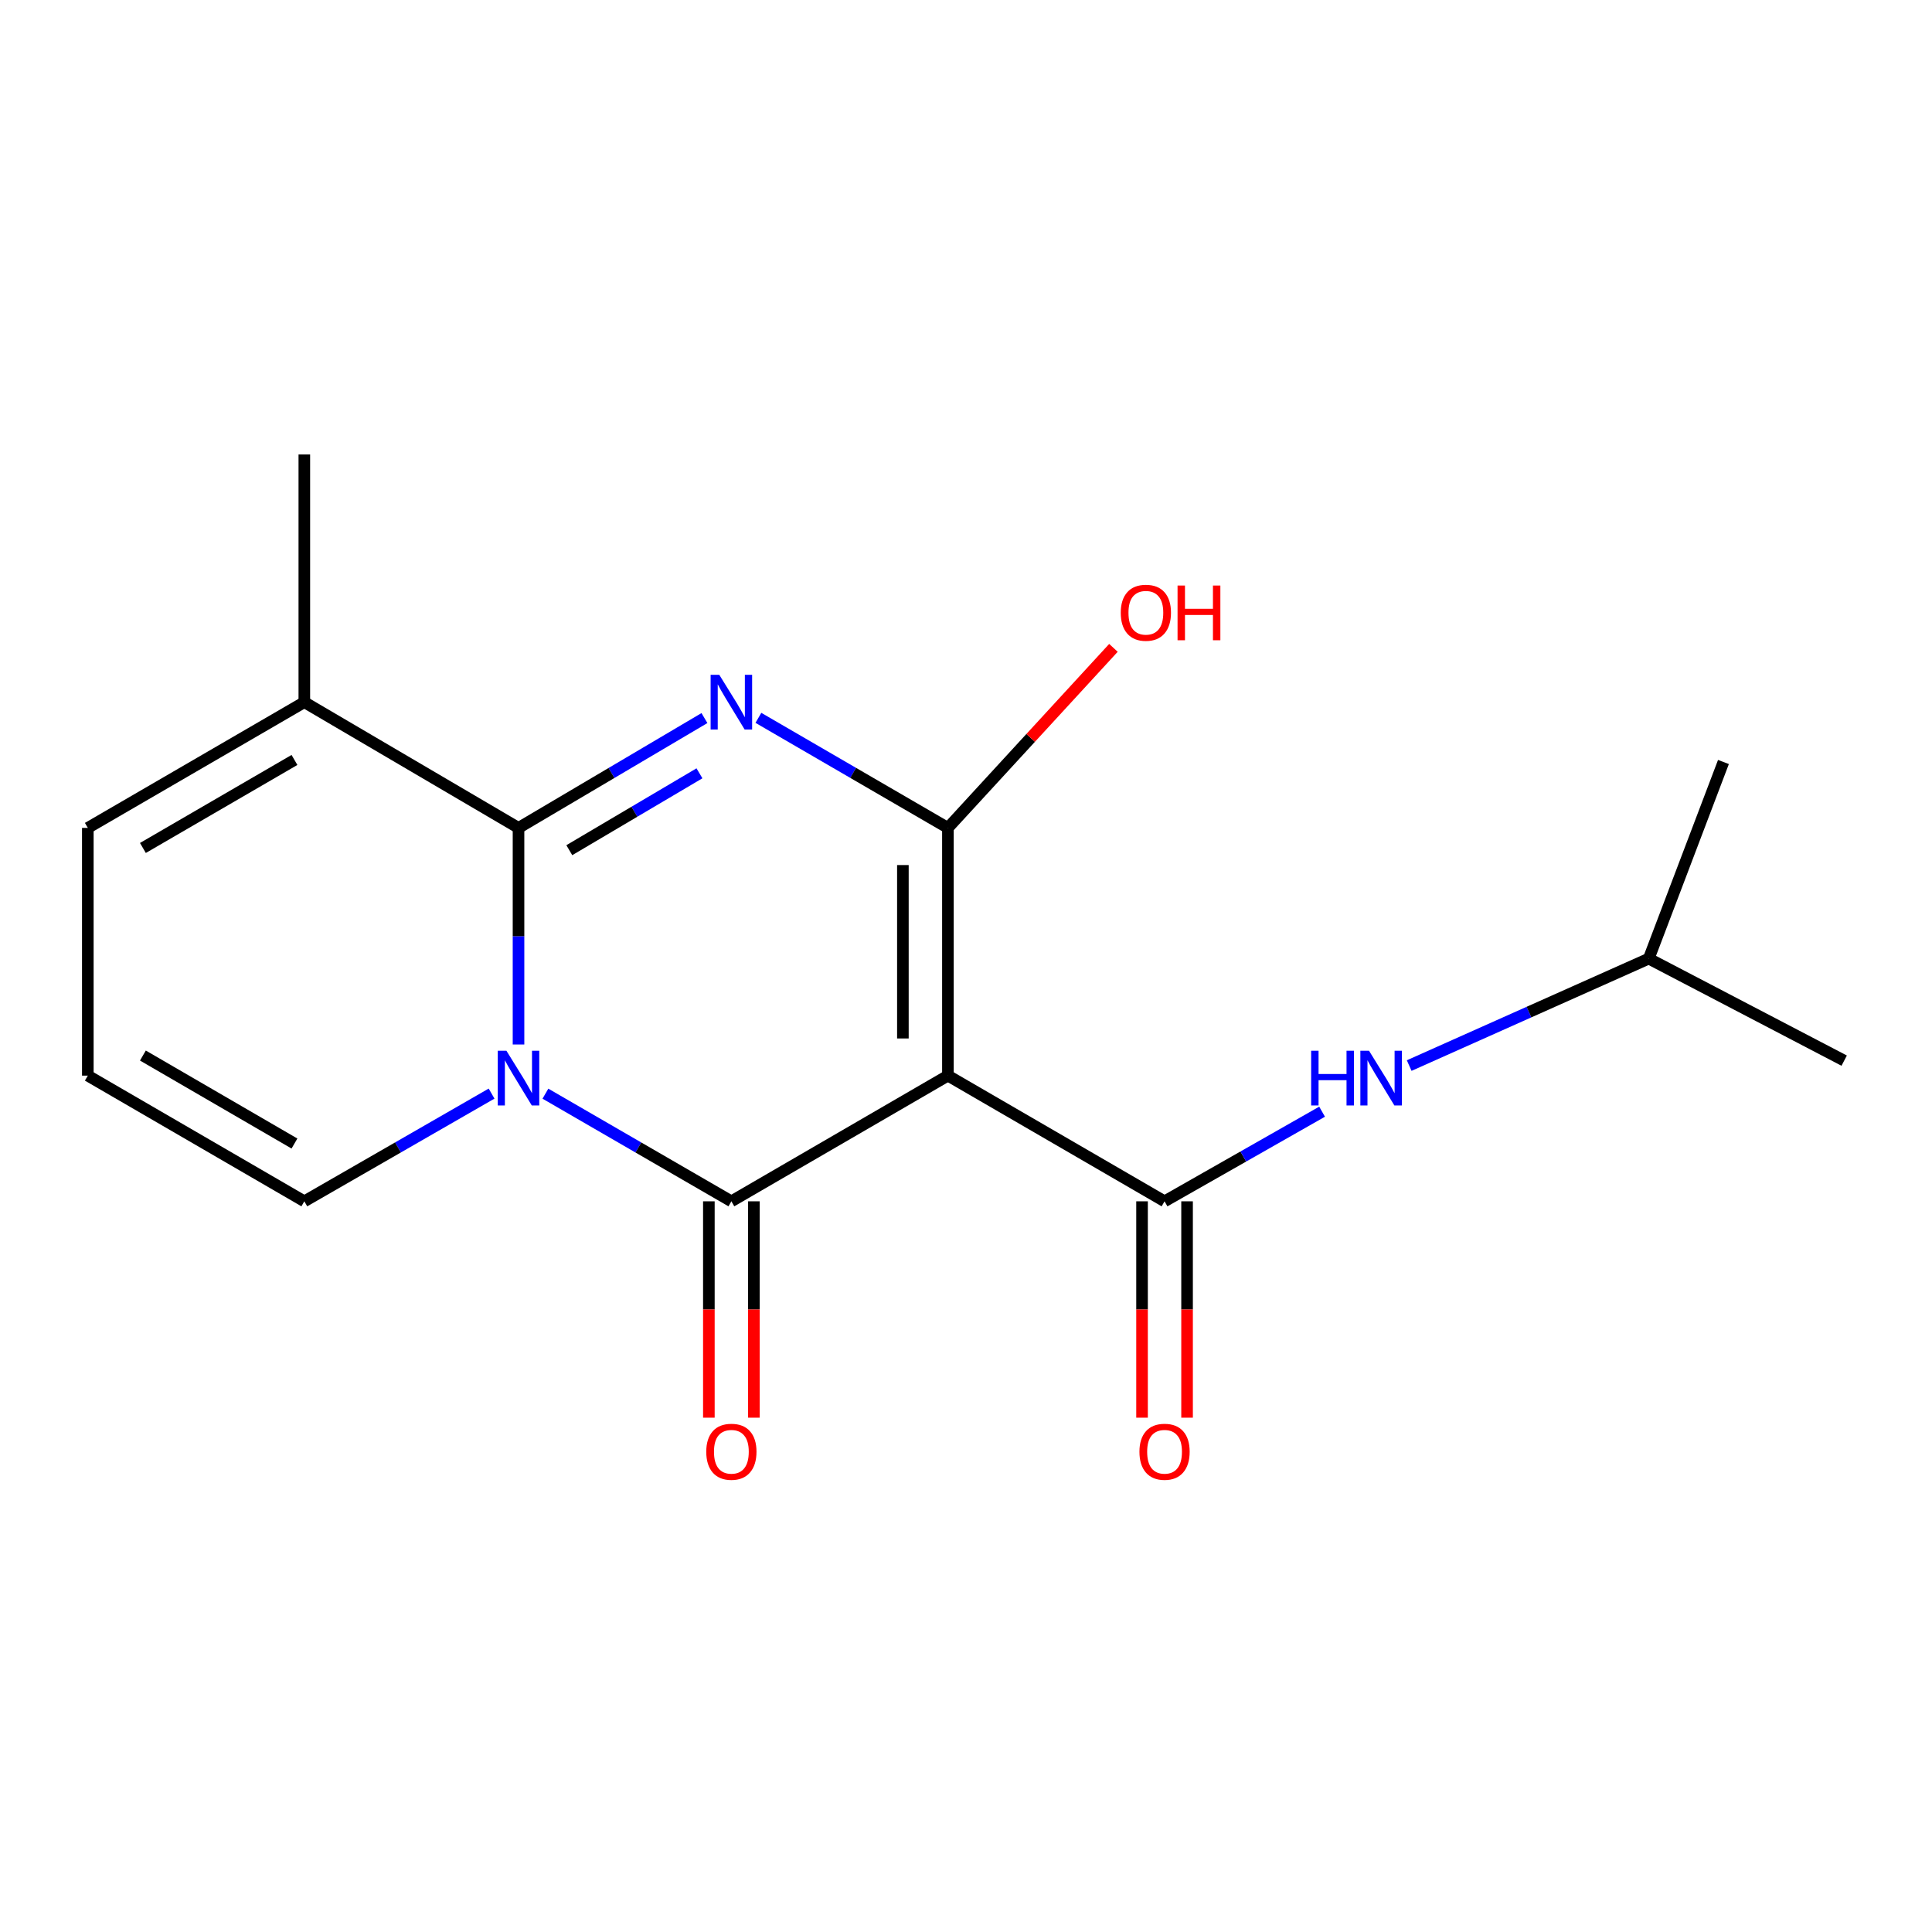 <?xml version='1.0' encoding='iso-8859-1'?>
<svg version='1.1' baseProfile='full'
              xmlns='http://www.w3.org/2000/svg'
                      xmlns:rdkit='http://www.rdkit.org/xml'
                      xmlns:xlink='http://www.w3.org/1999/xlink'
                  xml:space='preserve'
width='1000px' height='1000px' viewBox='0 0 1000 1000'>
<!-- END OF HEADER -->
<rect style='opacity:1.0;fill:#FFFFFF;stroke:none' width='1000' height='1000' x='0' y='0'> </rect>
<path class='bond-2' d='M 490.64,556.743 L 378.56,621.8' style='fill:none;fill-rule:evenodd;stroke:#000000;stroke-width:6px;stroke-linecap:butt;stroke-linejoin:miter;stroke-opacity:1' />
<path class='bond-4' d='M 490.64,556.743 L 490.64,428.519' style='fill:none;fill-rule:evenodd;stroke:#000000;stroke-width:6px;stroke-linecap:butt;stroke-linejoin:miter;stroke-opacity:1' />
<path class='bond-4' d='M 467.335,537.509 L 467.335,447.752' style='fill:none;fill-rule:evenodd;stroke:#000000;stroke-width:6px;stroke-linecap:butt;stroke-linejoin:miter;stroke-opacity:1' />
<path class='bond-5' d='M 490.64,556.743 L 602.771,621.8' style='fill:none;fill-rule:evenodd;stroke:#000000;stroke-width:6px;stroke-linecap:butt;stroke-linejoin:miter;stroke-opacity:1' />
<path class='bond-0' d='M 282.306,566.083 L 330.433,593.942' style='fill:none;fill-rule:evenodd;stroke:#0000FF;stroke-width:6px;stroke-linecap:butt;stroke-linejoin:miter;stroke-opacity:1' />
<path class='bond-0' d='M 330.433,593.942 L 378.56,621.8' style='fill:none;fill-rule:evenodd;stroke:#000000;stroke-width:6px;stroke-linecap:butt;stroke-linejoin:miter;stroke-opacity:1' />
<path class='bond-8' d='M 254.446,566.042 L 205.984,593.921' style='fill:none;fill-rule:evenodd;stroke:#0000FF;stroke-width:6px;stroke-linecap:butt;stroke-linejoin:miter;stroke-opacity:1' />
<path class='bond-8' d='M 205.984,593.921 L 157.521,621.8' style='fill:none;fill-rule:evenodd;stroke:#000000;stroke-width:6px;stroke-linecap:butt;stroke-linejoin:miter;stroke-opacity:1' />
<path class='bond-18' d='M 268.384,540.627 L 268.384,484.573' style='fill:none;fill-rule:evenodd;stroke:#0000FF;stroke-width:6px;stroke-linecap:butt;stroke-linejoin:miter;stroke-opacity:1' />
<path class='bond-18' d='M 268.384,484.573 L 268.384,428.519' style='fill:none;fill-rule:evenodd;stroke:#000000;stroke-width:6px;stroke-linecap:butt;stroke-linejoin:miter;stroke-opacity:1' />
<path class='bond-1' d='M 392.54,371.554 L 441.59,400.036' style='fill:none;fill-rule:evenodd;stroke:#0000FF;stroke-width:6px;stroke-linecap:butt;stroke-linejoin:miter;stroke-opacity:1' />
<path class='bond-1' d='M 441.59,400.036 L 490.64,428.519' style='fill:none;fill-rule:evenodd;stroke:#000000;stroke-width:6px;stroke-linecap:butt;stroke-linejoin:miter;stroke-opacity:1' />
<path class='bond-3' d='M 364.621,371.67 L 316.502,400.094' style='fill:none;fill-rule:evenodd;stroke:#0000FF;stroke-width:6px;stroke-linecap:butt;stroke-linejoin:miter;stroke-opacity:1' />
<path class='bond-3' d='M 316.502,400.094 L 268.384,428.519' style='fill:none;fill-rule:evenodd;stroke:#000000;stroke-width:6px;stroke-linecap:butt;stroke-linejoin:miter;stroke-opacity:1' />
<path class='bond-3' d='M 362.038,400.262 L 328.355,420.159' style='fill:none;fill-rule:evenodd;stroke:#0000FF;stroke-width:6px;stroke-linecap:butt;stroke-linejoin:miter;stroke-opacity:1' />
<path class='bond-3' d='M 328.355,420.159 L 294.672,440.056' style='fill:none;fill-rule:evenodd;stroke:#000000;stroke-width:6px;stroke-linecap:butt;stroke-linejoin:miter;stroke-opacity:1' />
<path class='bond-9' d='M 366.908,621.8 L 366.908,677.793' style='fill:none;fill-rule:evenodd;stroke:#000000;stroke-width:6px;stroke-linecap:butt;stroke-linejoin:miter;stroke-opacity:1' />
<path class='bond-9' d='M 366.908,677.793 L 366.908,733.786' style='fill:none;fill-rule:evenodd;stroke:#FF0000;stroke-width:6px;stroke-linecap:butt;stroke-linejoin:miter;stroke-opacity:1' />
<path class='bond-9' d='M 390.212,621.8 L 390.212,677.793' style='fill:none;fill-rule:evenodd;stroke:#000000;stroke-width:6px;stroke-linecap:butt;stroke-linejoin:miter;stroke-opacity:1' />
<path class='bond-9' d='M 390.212,677.793 L 390.212,733.786' style='fill:none;fill-rule:evenodd;stroke:#FF0000;stroke-width:6px;stroke-linecap:butt;stroke-linejoin:miter;stroke-opacity:1' />
<path class='bond-6' d='M 268.384,428.519 L 157.521,363.436' style='fill:none;fill-rule:evenodd;stroke:#000000;stroke-width:6px;stroke-linecap:butt;stroke-linejoin:miter;stroke-opacity:1' />
<path class='bond-13' d='M 490.64,428.519 L 533.477,381.924' style='fill:none;fill-rule:evenodd;stroke:#000000;stroke-width:6px;stroke-linecap:butt;stroke-linejoin:miter;stroke-opacity:1' />
<path class='bond-13' d='M 533.477,381.924 L 576.315,335.33' style='fill:none;fill-rule:evenodd;stroke:#FF0000;stroke-width:6px;stroke-linecap:butt;stroke-linejoin:miter;stroke-opacity:1' />
<path class='bond-7' d='M 602.771,621.8 L 643.54,598.604' style='fill:none;fill-rule:evenodd;stroke:#000000;stroke-width:6px;stroke-linecap:butt;stroke-linejoin:miter;stroke-opacity:1' />
<path class='bond-7' d='M 643.54,598.604 L 684.309,575.409' style='fill:none;fill-rule:evenodd;stroke:#0000FF;stroke-width:6px;stroke-linecap:butt;stroke-linejoin:miter;stroke-opacity:1' />
<path class='bond-10' d='M 591.119,621.8 L 591.119,677.793' style='fill:none;fill-rule:evenodd;stroke:#000000;stroke-width:6px;stroke-linecap:butt;stroke-linejoin:miter;stroke-opacity:1' />
<path class='bond-10' d='M 591.119,677.793 L 591.119,733.786' style='fill:none;fill-rule:evenodd;stroke:#FF0000;stroke-width:6px;stroke-linecap:butt;stroke-linejoin:miter;stroke-opacity:1' />
<path class='bond-10' d='M 614.423,621.8 L 614.423,677.793' style='fill:none;fill-rule:evenodd;stroke:#000000;stroke-width:6px;stroke-linecap:butt;stroke-linejoin:miter;stroke-opacity:1' />
<path class='bond-10' d='M 614.423,677.793 L 614.423,733.786' style='fill:none;fill-rule:evenodd;stroke:#FF0000;stroke-width:6px;stroke-linecap:butt;stroke-linejoin:miter;stroke-opacity:1' />
<path class='bond-12' d='M 157.521,363.436 L 45.455,428.519' style='fill:none;fill-rule:evenodd;stroke:#000000;stroke-width:6px;stroke-linecap:butt;stroke-linejoin:miter;stroke-opacity:1' />
<path class='bond-12' d='M 152.415,393.35 L 73.968,438.908' style='fill:none;fill-rule:evenodd;stroke:#000000;stroke-width:6px;stroke-linecap:butt;stroke-linejoin:miter;stroke-opacity:1' />
<path class='bond-15' d='M 157.521,363.436 L 157.521,235.237' style='fill:none;fill-rule:evenodd;stroke:#000000;stroke-width:6px;stroke-linecap:butt;stroke-linejoin:miter;stroke-opacity:1' />
<path class='bond-14' d='M 729.396,551.536 L 791.394,523.857' style='fill:none;fill-rule:evenodd;stroke:#0000FF;stroke-width:6px;stroke-linecap:butt;stroke-linejoin:miter;stroke-opacity:1' />
<path class='bond-14' d='M 791.394,523.857 L 853.393,496.178' style='fill:none;fill-rule:evenodd;stroke:#000000;stroke-width:6px;stroke-linecap:butt;stroke-linejoin:miter;stroke-opacity:1' />
<path class='bond-11' d='M 157.521,621.8 L 45.455,556.743' style='fill:none;fill-rule:evenodd;stroke:#000000;stroke-width:6px;stroke-linecap:butt;stroke-linejoin:miter;stroke-opacity:1' />
<path class='bond-11' d='M 152.411,591.887 L 73.965,546.347' style='fill:none;fill-rule:evenodd;stroke:#000000;stroke-width:6px;stroke-linecap:butt;stroke-linejoin:miter;stroke-opacity:1' />
<path class='bond-19' d='M 45.455,556.743 L 45.455,428.519' style='fill:none;fill-rule:evenodd;stroke:#000000;stroke-width:6px;stroke-linecap:butt;stroke-linejoin:miter;stroke-opacity:1' />
<path class='bond-16' d='M 853.393,496.178 L 954.545,548.988' style='fill:none;fill-rule:evenodd;stroke:#000000;stroke-width:6px;stroke-linecap:butt;stroke-linejoin:miter;stroke-opacity:1' />
<path class='bond-17' d='M 853.393,496.178 L 892.052,394.404' style='fill:none;fill-rule:evenodd;stroke:#000000;stroke-width:6px;stroke-linecap:butt;stroke-linejoin:miter;stroke-opacity:1' />
<path  class='atom-1' d='M 262.124 543.864
L 271.404 558.864
Q 272.324 560.344, 273.804 563.024
Q 275.284 565.704, 275.364 565.864
L 275.364 543.864
L 279.124 543.864
L 279.124 572.184
L 275.244 572.184
L 265.284 555.784
Q 264.124 553.864, 262.884 551.664
Q 261.684 549.464, 261.324 548.784
L 261.324 572.184
L 257.644 572.184
L 257.644 543.864
L 262.124 543.864
' fill='#0000FF'/>
<path  class='atom-2' d='M 372.3 349.276
L 381.58 364.276
Q 382.5 365.756, 383.98 368.436
Q 385.46 371.116, 385.54 371.276
L 385.54 349.276
L 389.3 349.276
L 389.3 377.596
L 385.42 377.596
L 375.46 361.196
Q 374.3 359.276, 373.06 357.076
Q 371.86 354.876, 371.5 354.196
L 371.5 377.596
L 367.82 377.596
L 367.82 349.276
L 372.3 349.276
' fill='#0000FF'/>
<path  class='atom-8' d='M 678.643 543.864
L 682.483 543.864
L 682.483 555.904
L 696.963 555.904
L 696.963 543.864
L 700.803 543.864
L 700.803 572.184
L 696.963 572.184
L 696.963 559.104
L 682.483 559.104
L 682.483 572.184
L 678.643 572.184
L 678.643 543.864
' fill='#0000FF'/>
<path  class='atom-8' d='M 708.603 543.864
L 717.883 558.864
Q 718.803 560.344, 720.283 563.024
Q 721.763 565.704, 721.843 565.864
L 721.843 543.864
L 725.603 543.864
L 725.603 572.184
L 721.723 572.184
L 711.763 555.784
Q 710.603 553.864, 709.363 551.664
Q 708.163 549.464, 707.803 548.784
L 707.803 572.184
L 704.123 572.184
L 704.123 543.864
L 708.603 543.864
' fill='#0000FF'/>
<path  class='atom-10' d='M 365.56 751.424
Q 365.56 744.624, 368.92 740.824
Q 372.28 737.024, 378.56 737.024
Q 384.84 737.024, 388.2 740.824
Q 391.56 744.624, 391.56 751.424
Q 391.56 758.304, 388.16 762.224
Q 384.76 766.104, 378.56 766.104
Q 372.32 766.104, 368.92 762.224
Q 365.56 758.344, 365.56 751.424
M 378.56 762.904
Q 382.88 762.904, 385.2 760.024
Q 387.56 757.104, 387.56 751.424
Q 387.56 745.864, 385.2 743.064
Q 382.88 740.224, 378.56 740.224
Q 374.24 740.224, 371.88 743.024
Q 369.56 745.824, 369.56 751.424
Q 369.56 757.144, 371.88 760.024
Q 374.24 762.904, 378.56 762.904
' fill='#FF0000'/>
<path  class='atom-11' d='M 589.771 751.424
Q 589.771 744.624, 593.131 740.824
Q 596.491 737.024, 602.771 737.024
Q 609.051 737.024, 612.411 740.824
Q 615.771 744.624, 615.771 751.424
Q 615.771 758.304, 612.371 762.224
Q 608.971 766.104, 602.771 766.104
Q 596.531 766.104, 593.131 762.224
Q 589.771 758.344, 589.771 751.424
M 602.771 762.904
Q 607.091 762.904, 609.411 760.024
Q 611.771 757.104, 611.771 751.424
Q 611.771 745.864, 609.411 743.064
Q 607.091 740.224, 602.771 740.224
Q 598.451 740.224, 596.091 743.024
Q 593.771 745.824, 593.771 751.424
Q 593.771 757.144, 596.091 760.024
Q 598.451 762.904, 602.771 762.904
' fill='#FF0000'/>
<path  class='atom-14' d='M 580.1 317.153
Q 580.1 310.353, 583.46 306.553
Q 586.82 302.753, 593.1 302.753
Q 599.38 302.753, 602.74 306.553
Q 606.1 310.353, 606.1 317.153
Q 606.1 324.033, 602.7 327.953
Q 599.3 331.833, 593.1 331.833
Q 586.86 331.833, 583.46 327.953
Q 580.1 324.073, 580.1 317.153
M 593.1 328.633
Q 597.42 328.633, 599.74 325.753
Q 602.1 322.833, 602.1 317.153
Q 602.1 311.593, 599.74 308.793
Q 597.42 305.953, 593.1 305.953
Q 588.78 305.953, 586.42 308.753
Q 584.1 311.553, 584.1 317.153
Q 584.1 322.873, 586.42 325.753
Q 588.78 328.633, 593.1 328.633
' fill='#FF0000'/>
<path  class='atom-14' d='M 609.5 303.073
L 613.34 303.073
L 613.34 315.113
L 627.82 315.113
L 627.82 303.073
L 631.66 303.073
L 631.66 331.393
L 627.82 331.393
L 627.82 318.313
L 613.34 318.313
L 613.34 331.393
L 609.5 331.393
L 609.5 303.073
' fill='#FF0000'/>
</svg>
